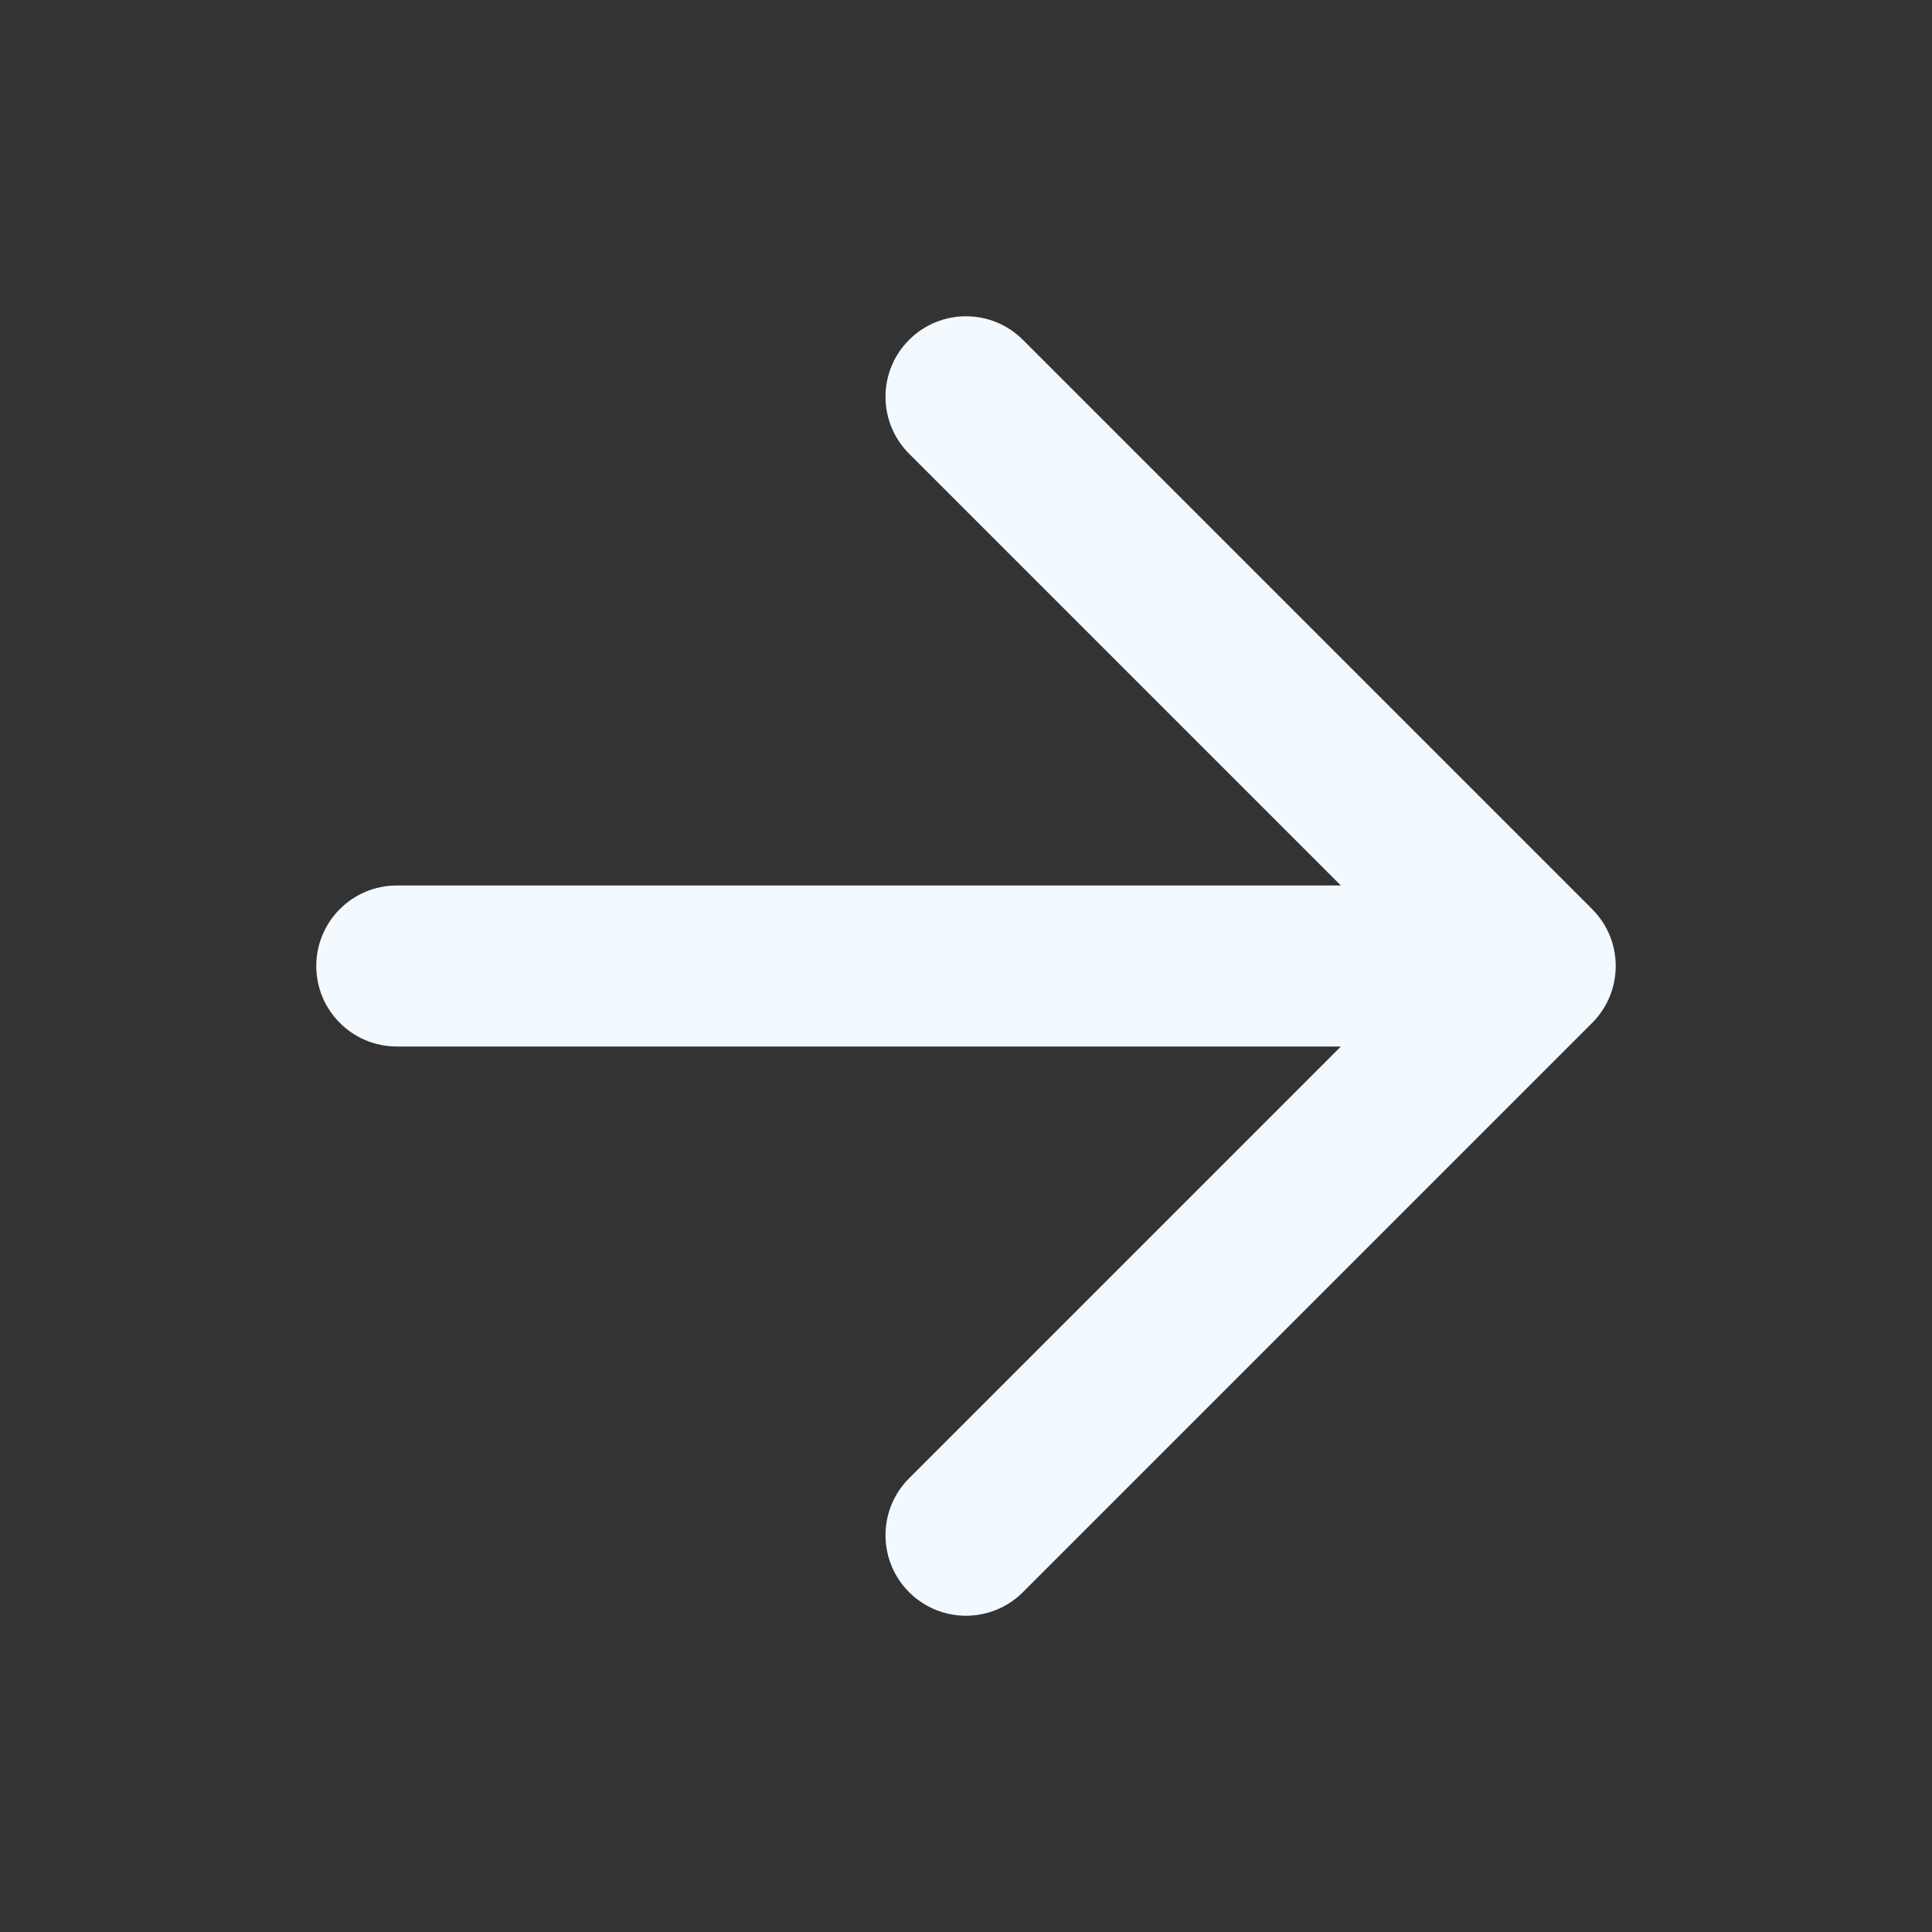 <?xml version="1.0" encoding="UTF-8"?> <svg xmlns="http://www.w3.org/2000/svg" width="60" height="60" viewBox="0 0 60 60" fill="none"><rect x="0" y="0" width="60" height="60" fill="#333333" stroke="none"/><path fill-rule="evenodd" clip-rule="evenodd" d="M28.232 14.09C27.256 13.114 27.256 11.531 28.232 10.555C29.209 9.578 30.791 9.578 31.768 10.555L49.445 28.232C50.422 29.209 50.422 30.791 49.445 31.768L31.768 49.446C30.791 50.422 29.209 50.422 28.232 49.446C27.256 48.469 27.256 46.886 28.232 45.91L41.642 32.5H12.322C10.942 32.5 9.822 31.381 9.822 30C9.822 28.619 10.942 27.5 12.322 27.5L41.642 27.5L28.232 14.09Z" fill="#F2F9FF"></path></svg> 